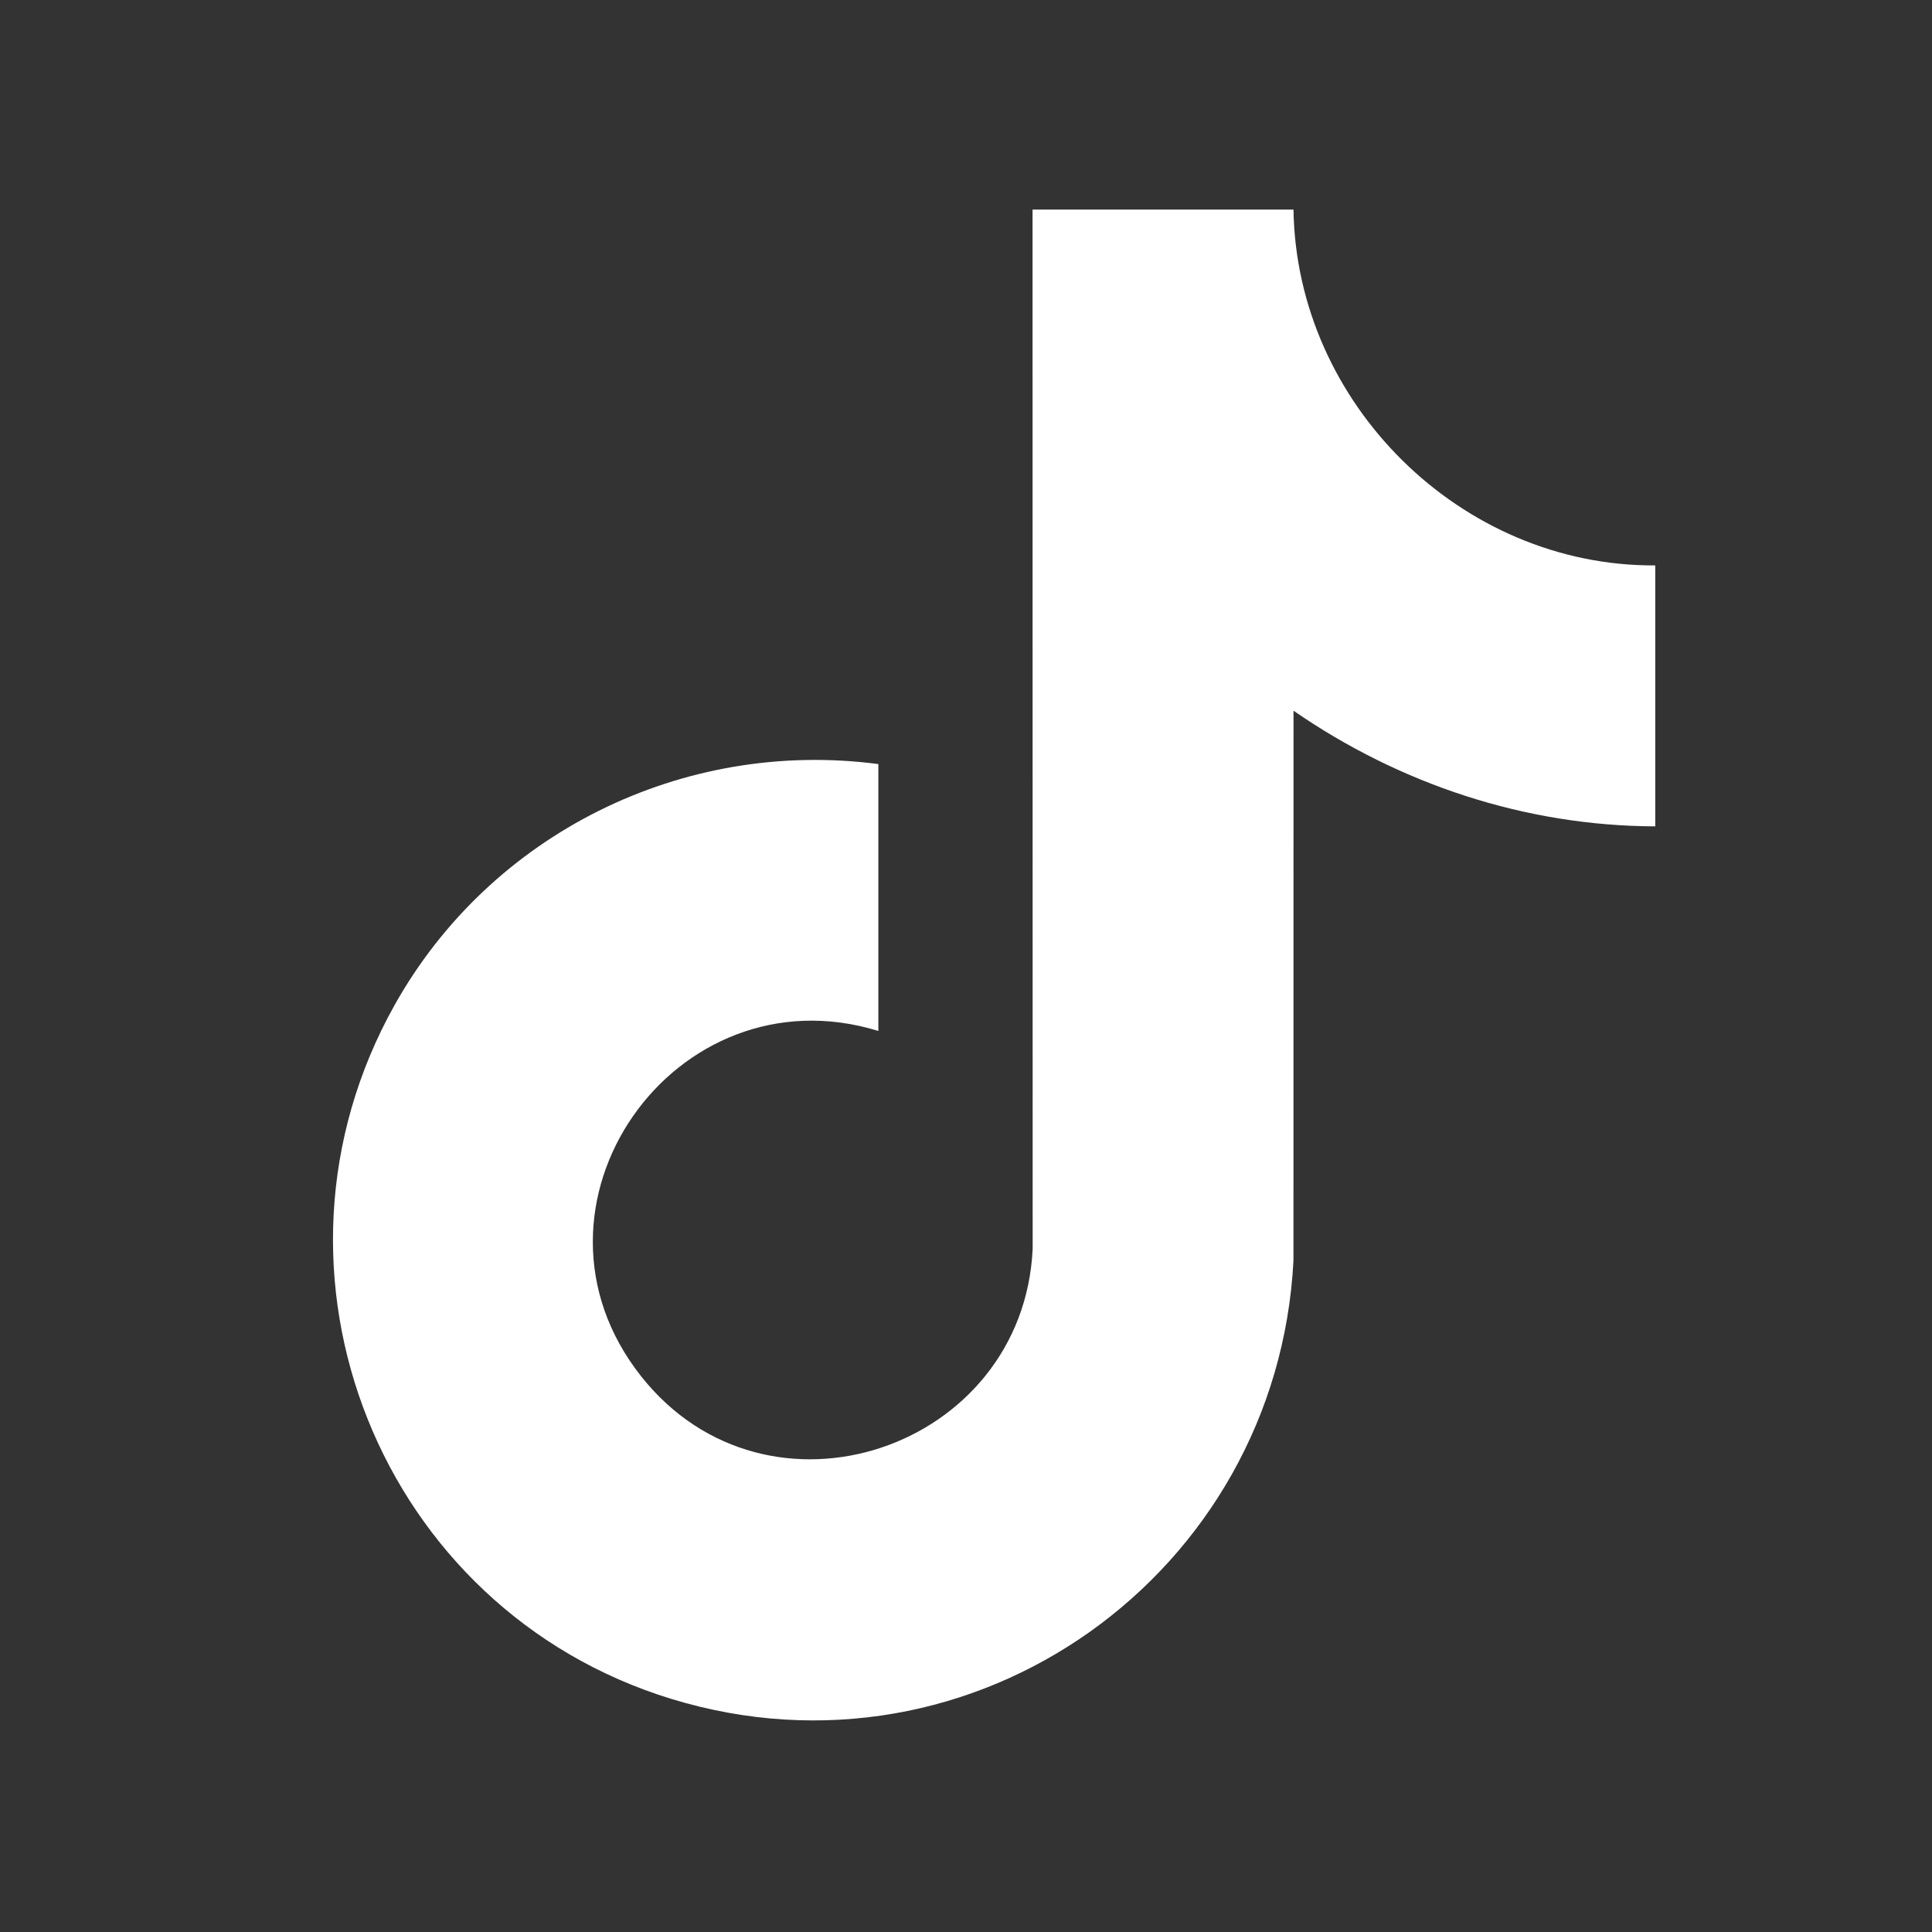 <?xml version="1.0" encoding="UTF-8" standalone="no"?>
<svg
   id="Layer_1"
   version="1.1"
   viewBox="0 0 512 512"
   sodipodi:docname="tiktok-icon.svg"
   inkscape:version="1.2.2 (732a01da63, 2022-12-09)"
   xmlns:inkscape="http://www.inkscape.org/namespaces/inkscape"
   xmlns:sodipodi="http://sodipodi.sourceforge.net/DTD/sodipodi-0.dtd"
   xmlns="http://www.w3.org/2000/svg"
   xmlns:svg="http://www.w3.org/2000/svg">
  <rect x="0" y="0" width="512" height="512" fill="#333333" stroke="none"/>
  <sodipodi:namedview
     id="namedview2814"
     pagecolor="#ffffff"
     bordercolor="#000000"
     borderopacity="0.25"
     inkscape:showpageshadow="2"
     inkscape:pageopacity="0.0"
     inkscape:pagecheckerboard="0"
     inkscape:deskcolor="#d1d1d1"
     showgrid="false"
     inkscape:zoom="1.6191406"
     inkscape:cx="230.06032"
     inkscape:cy="257.23523"
     inkscape:window-width="1350"
     inkscape:window-height="1032"
     inkscape:window-x="2720"
     inkscape:window-y="45"
     inkscape:window-maximized="0"
     inkscape:current-layer="Layer_1" />
  <!-- Generator: Adobe Illustrator 29.8.1, SVG Export Plug-In . SVG Version: 2.1.1 Build 2)  -->
  <defs
     id="defs2809">
    <style
       id="style2807">
      .st0 {
        fill: #fff;
      }
    </style>
  </defs>
  <path
     class="st0"
     d="m 342.788,55.54 c 0.77,51.394 44.392,94.591 95.872,94.3 v 69.153 c -34.459,-0.11 -67.715,-11.198 -95.864,-30.648 l -0.016,145.764 c -4.306,82.795 -84.579,140.688 -164.837,116.13 -77.216,-23.63 -113.05,-112.956 -73.397,-183.838 25.398,-45.398 76.312,-70.741 128.225,-63.912 v 70.725 c -54.073,-16.652 -98.481,46.529 -62.851,91.534 33.547,42.364 101.208,19.371 103.746,-33.744 L 273.635,55.54 Z"
     id="path2811"
     style="fill:#ffffff;stroke-width:0.786" />
</svg>
